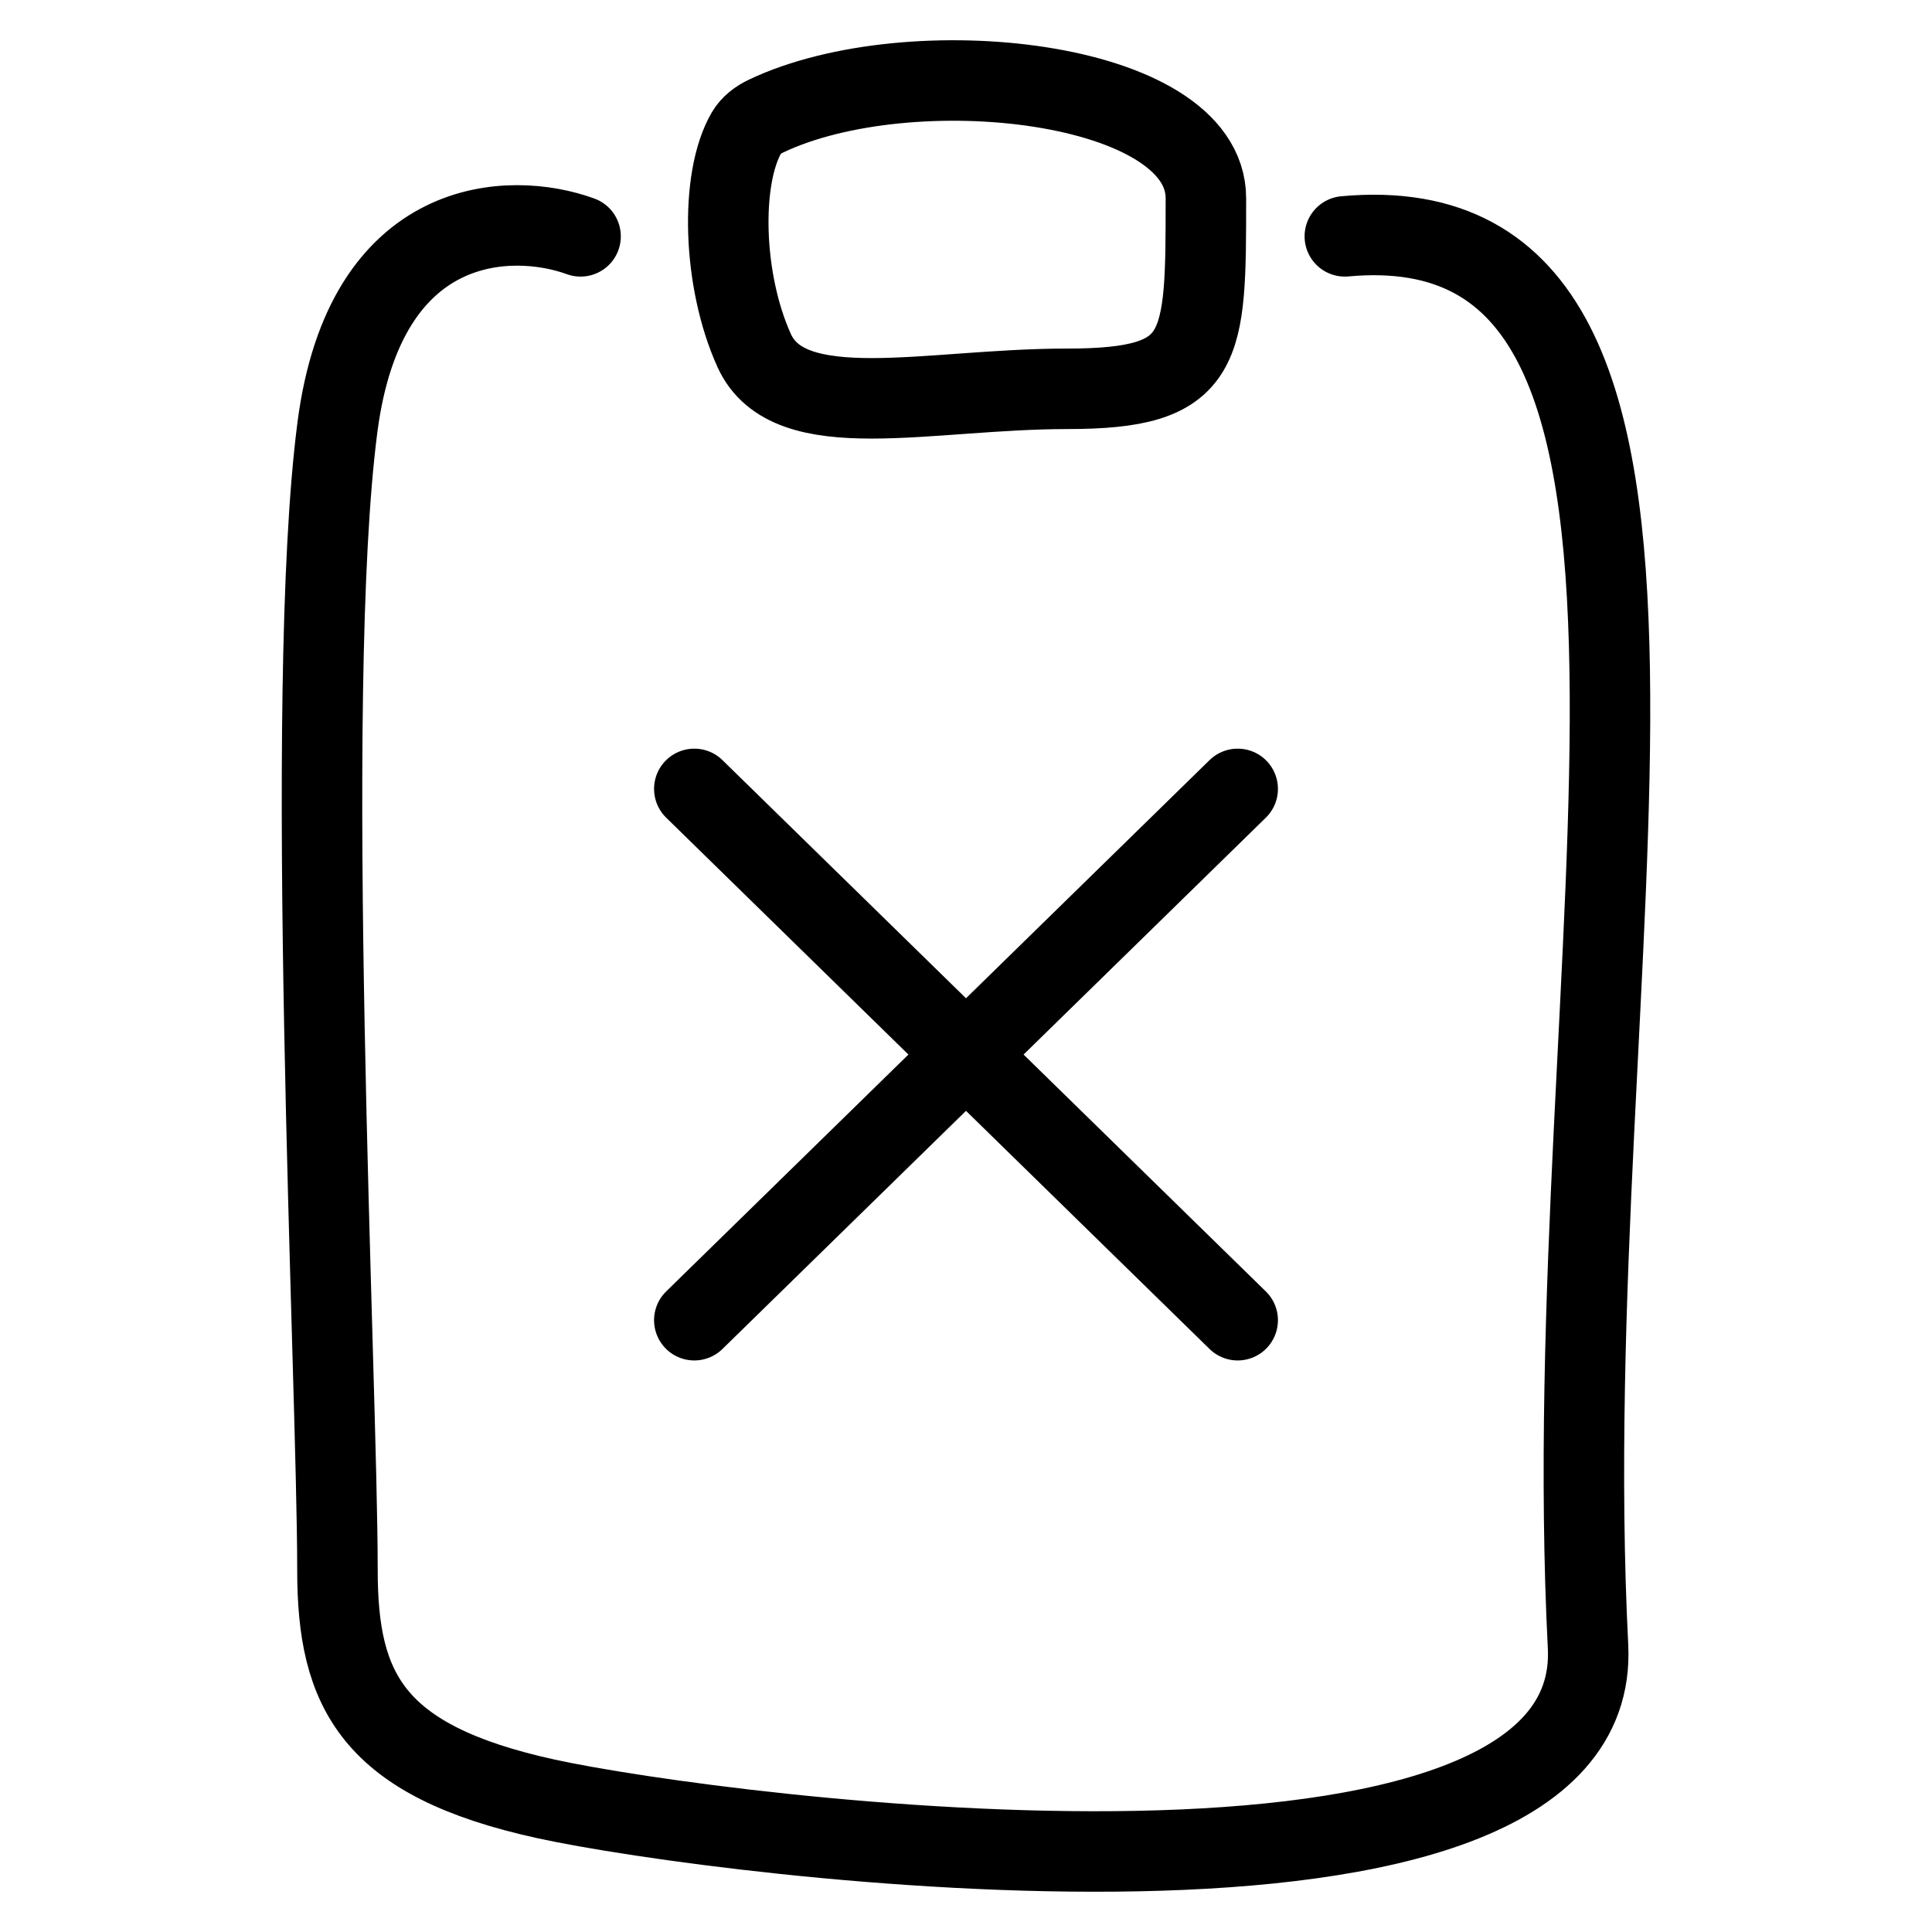 <svg width="24" height="24" viewBox="0 0 24 24" fill="none" xmlns="http://www.w3.org/2000/svg">
<path d="M8.625 16.4L12 13.1M12 13.1L15.375 9.8M12 13.1L15.375 16.4M12 13.1L8.625 9.8M7.212 2.936C6.349 2.621 4.537 2.652 4.192 5.304C3.76 8.617 4.192 17.139 4.192 19.506C4.192 21.003 4.623 21.873 6.781 22.346C8.939 22.819 19.919 24.234 19.727 20.453C19.295 11.931 21.884 2.463 16.706 2.936M9.518 1.441C11.307 0.591 14.98 0.99 14.98 2.463C14.98 4.357 14.98 4.83 13.254 4.83C11.528 4.83 9.802 5.303 9.37 4.357C8.974 3.487 8.942 2.219 9.273 1.65C9.328 1.555 9.419 1.488 9.518 1.441Z" stroke="black" stroke-linecap="round"/>
</svg>
